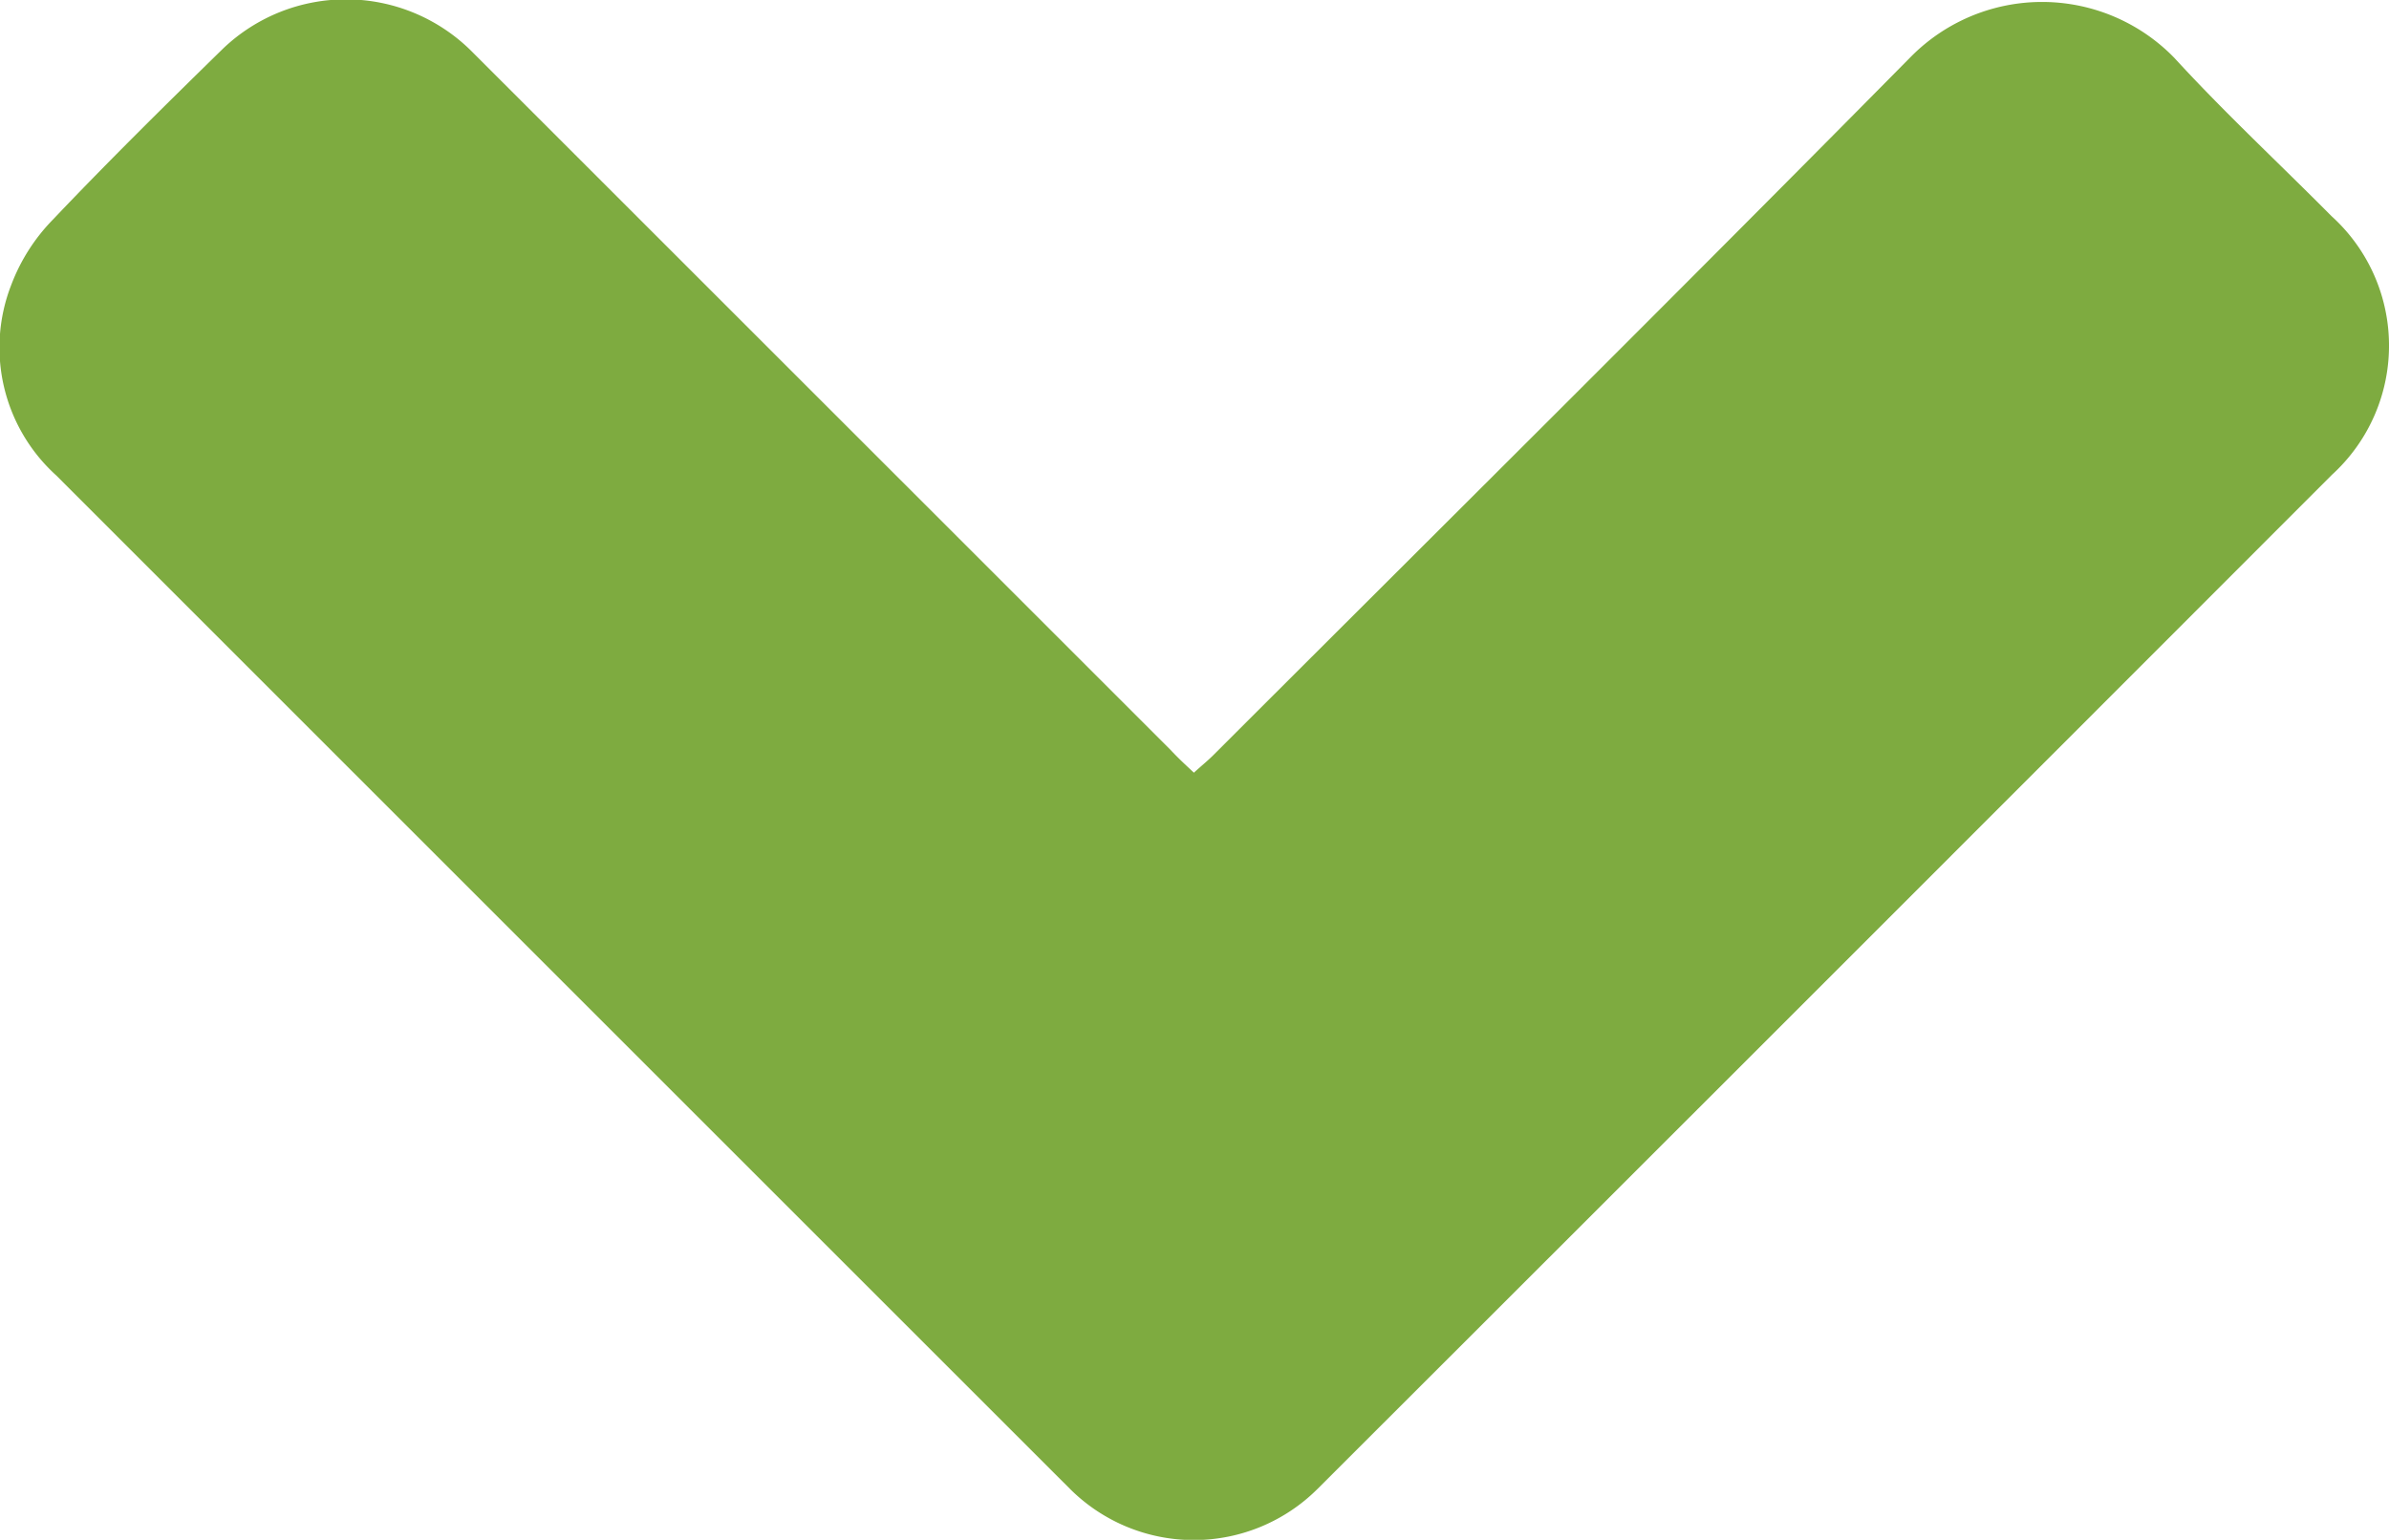 <svg xmlns="http://www.w3.org/2000/svg" width="21.291" height="13.727" viewBox="0 0 21.291 13.727">
  <defs>
    <style>
      .cls-1 {
        fill: #7EAB40;
      }
    </style>
  </defs>
  <path id="Path_124" data-name="Path 124" class="cls-1" d="M300.1,215.058c.067-.061.127-.109.18-.163,2.072-2.071,4.152-4.135,6.211-6.22a1.643,1.643,0,0,1,2.347.011c.447.488.934.94,1.4,1.41a1.557,1.557,0,0,1,.005,2.306q-4.518,4.523-9.041,9.041a1.562,1.562,0,0,1-2.2.006q-4.521-4.52-9.041-9.041a1.537,1.537,0,0,1-.4-1.7,1.683,1.683,0,0,1,.373-.583c.492-.518,1-1.019,1.512-1.52a1.586,1.586,0,0,1,2.216.021l6.23,6.229C299.956,214.924,300.022,214.985,300.1,215.058Z" transform="translate(-289.46 -208.17)"/>
</svg>
